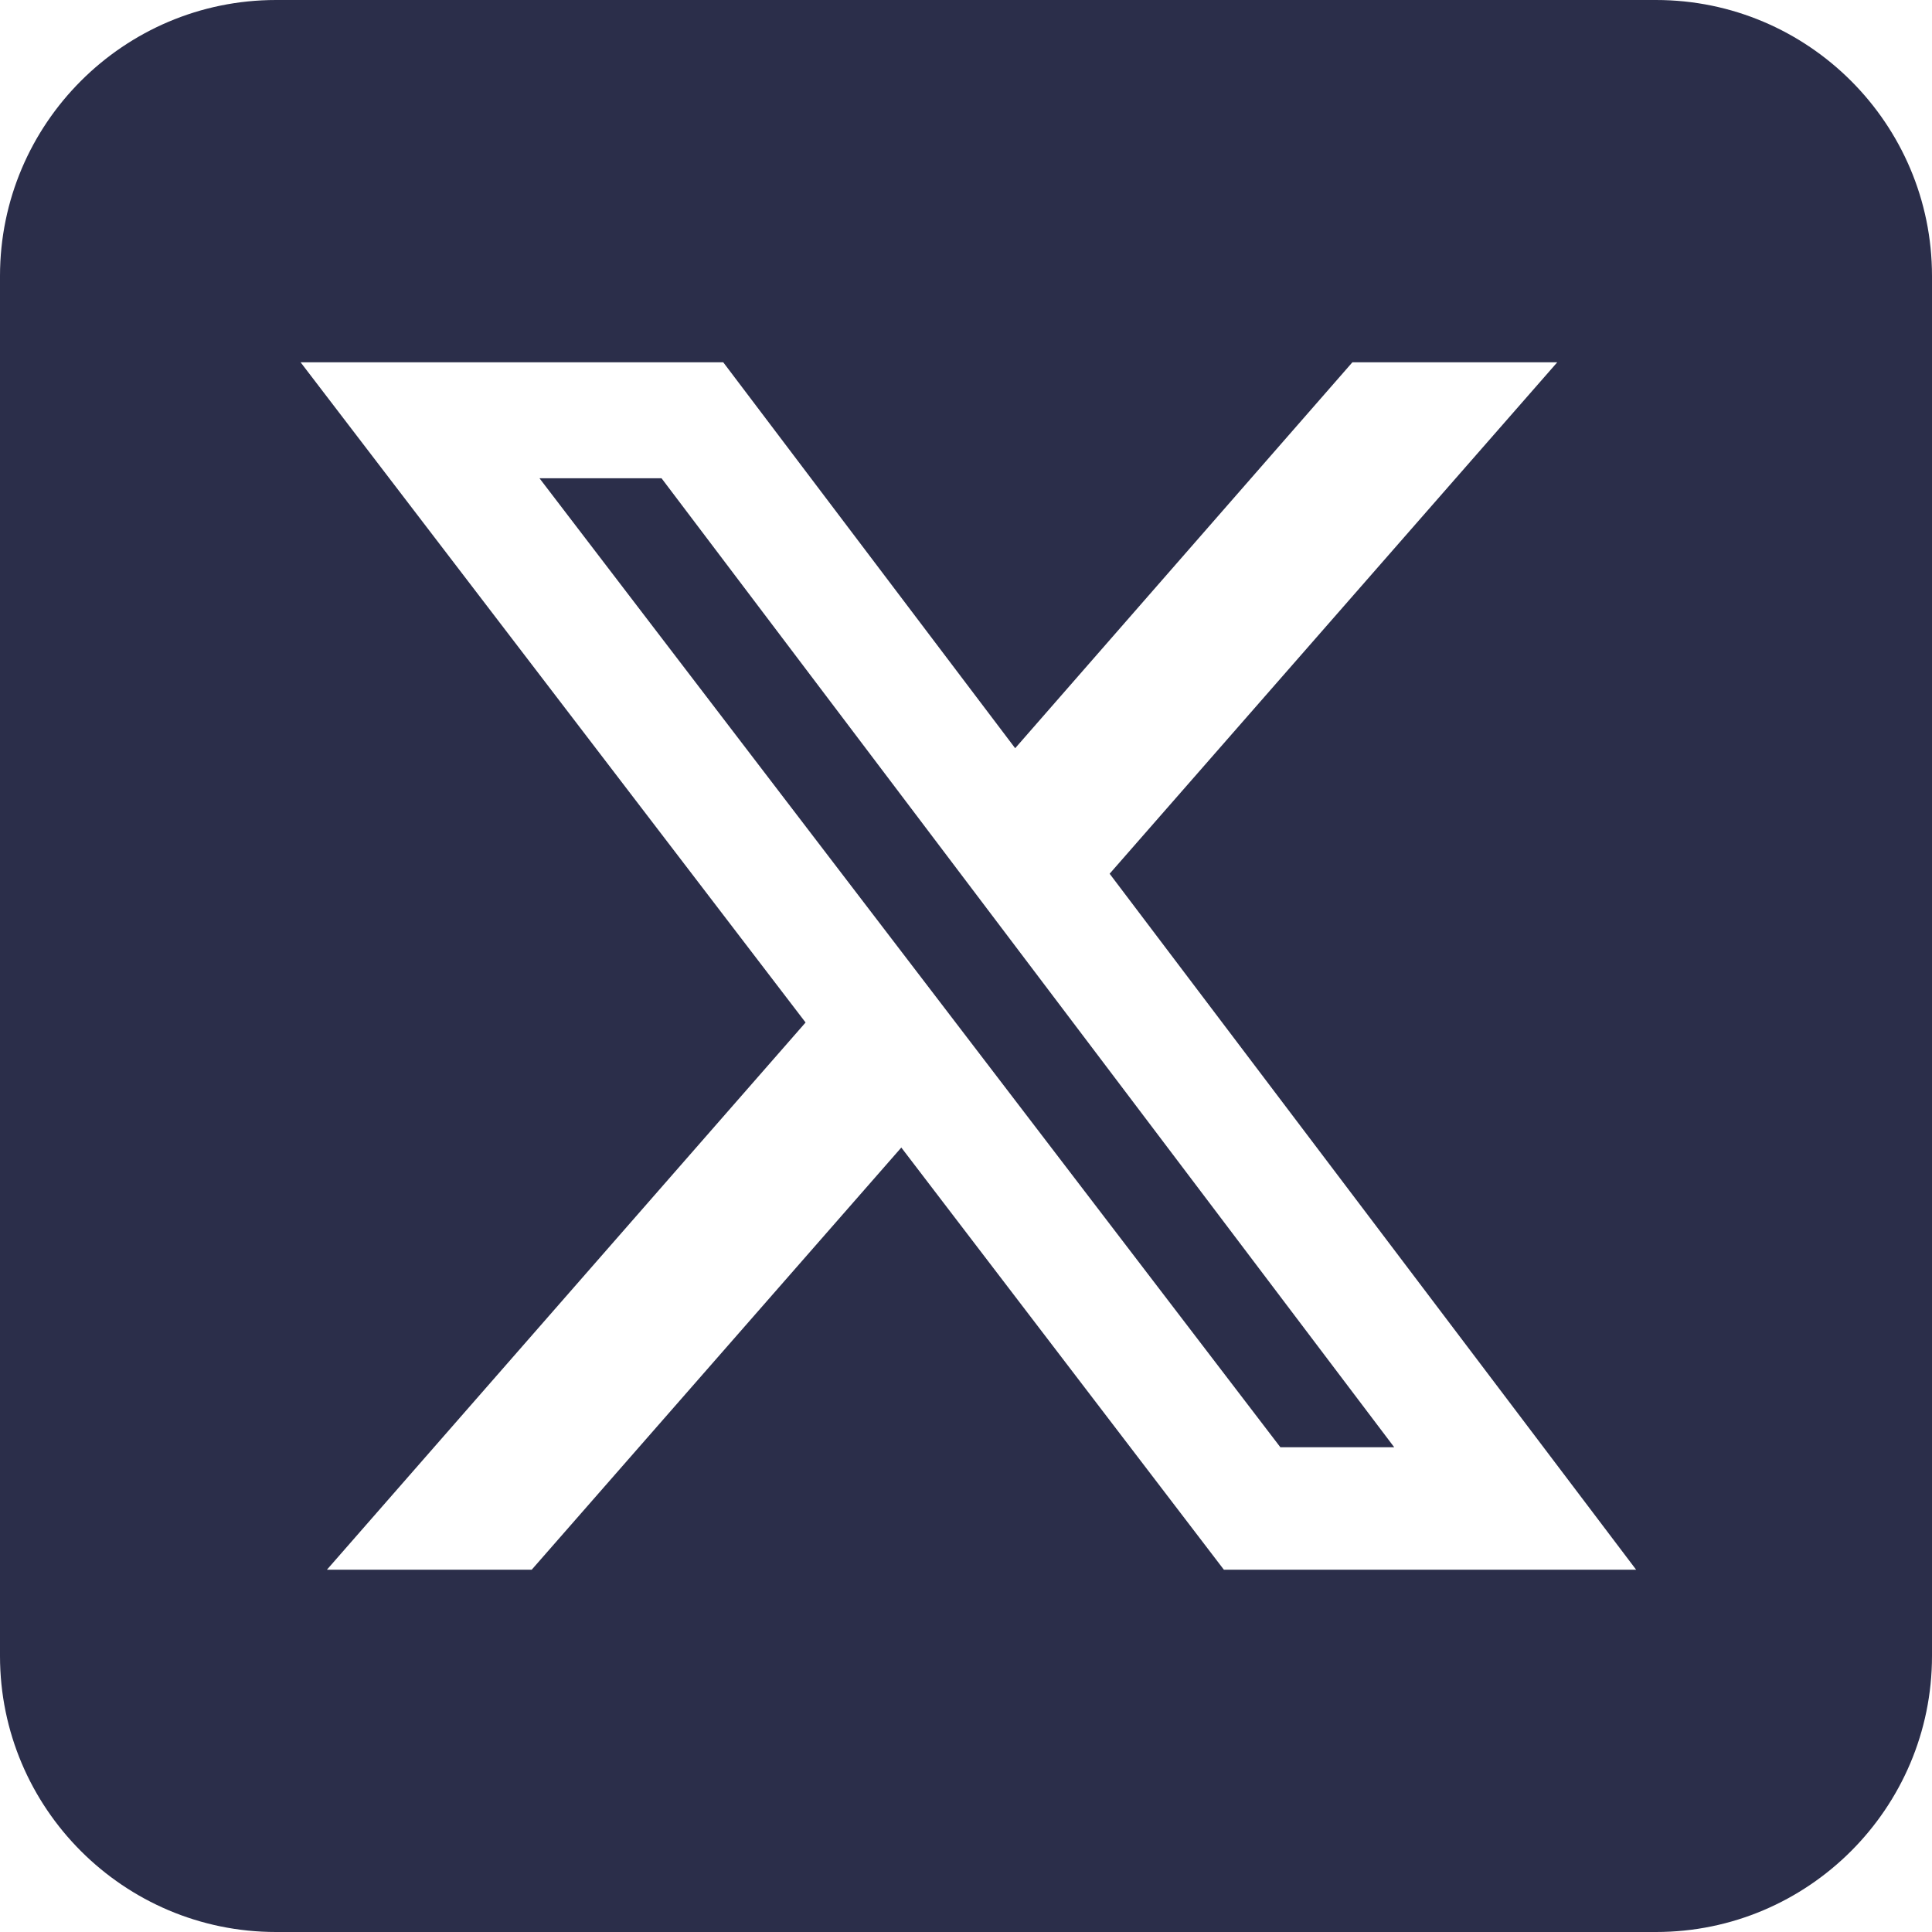 <svg width="29" height="29" viewBox="0 0 29 29" fill="none" xmlns="http://www.w3.org/2000/svg">
<path d="M4.143 0C1.858 0 0 1.858 0 4.143V24.857C0 27.142 1.858 29 4.143 29H24.857C27.142 29 29 27.142 29 24.857V4.143C29 1.858 27.142 0 24.857 0H4.143ZM23.375 5.438L16.656 13.115L24.559 23.562H18.371L13.529 17.225L7.981 23.562H4.907L12.092 15.348L4.512 5.438H10.856L15.238 11.231L20.3 5.438H23.375ZM20.928 21.724L9.93 7.179H8.098L19.219 21.724H20.921H20.928Z" fill="#2B2E4A"/>
</svg>
